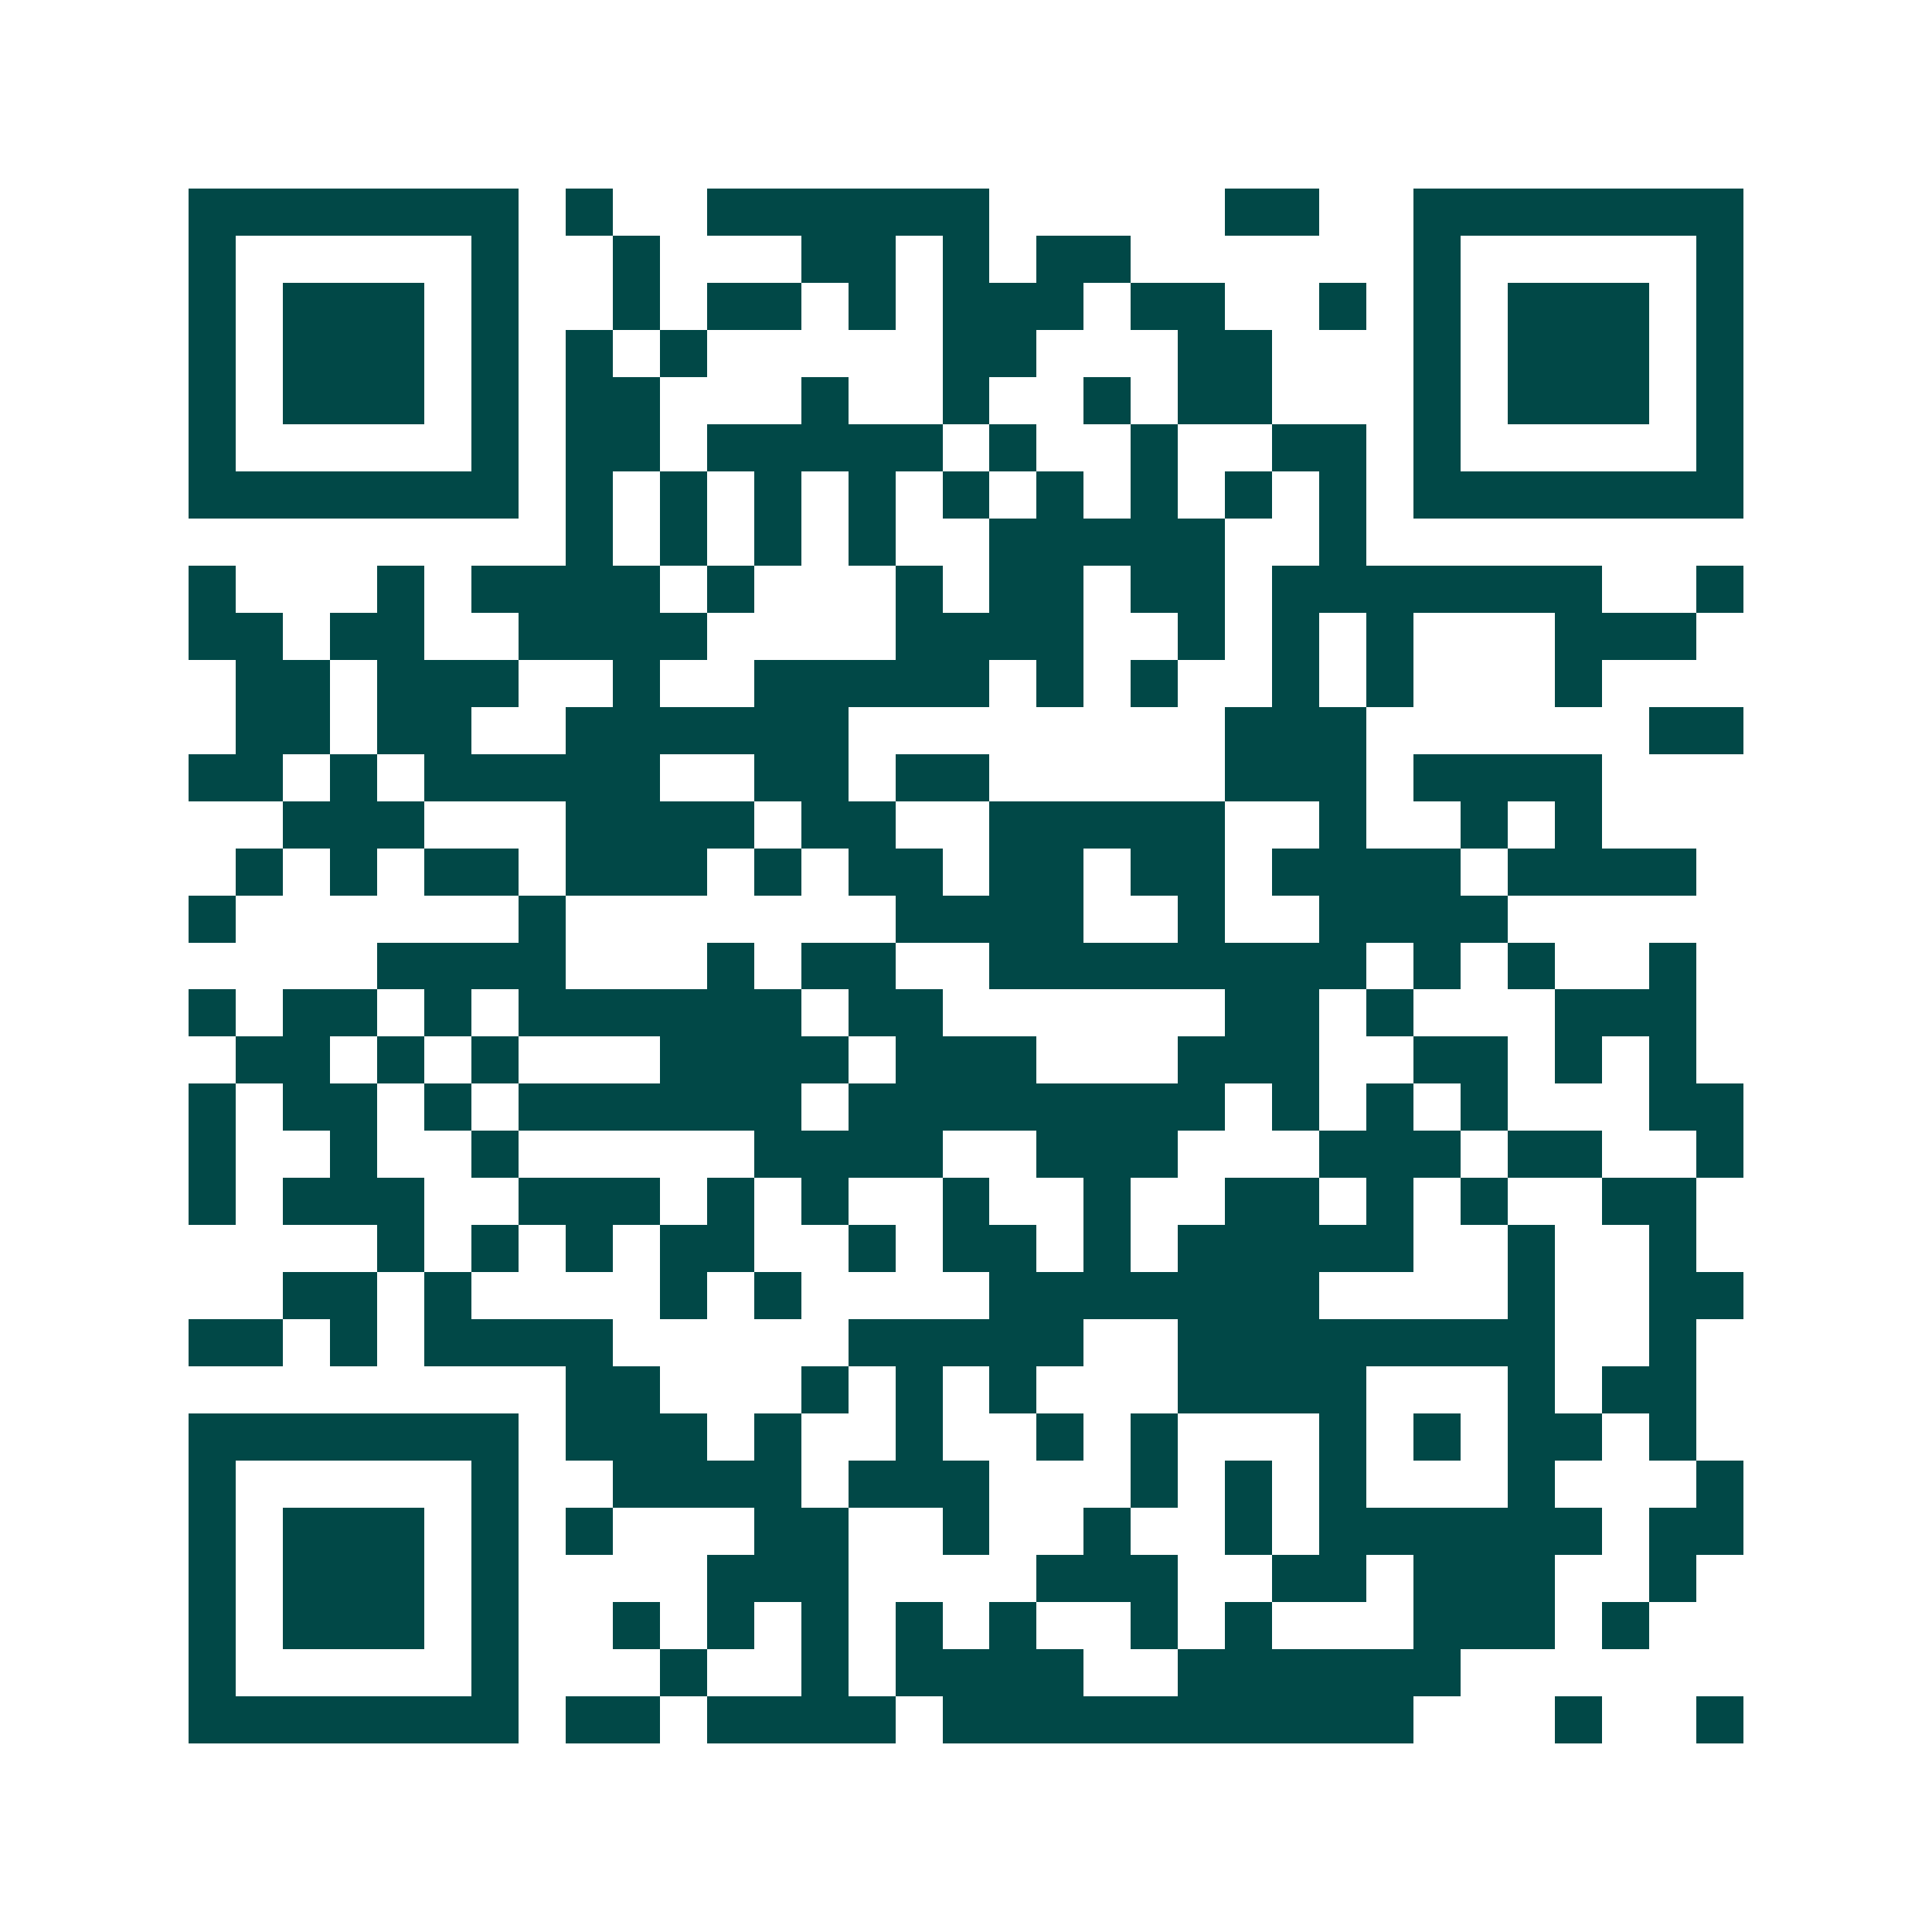 <svg xmlns="http://www.w3.org/2000/svg" width="200" height="200" viewBox="0 0 41 41" shape-rendering="crispEdges"><path fill="#ffffff" d="M0 0h41v41H0z"/><path stroke="#014847" d="M4 4.5h7m1 0h1m2 0h6m5 0h2m2 0h7M4 5.5h1m5 0h1m2 0h1m3 0h2m1 0h1m1 0h2m6 0h1m5 0h1M4 6.5h1m1 0h3m1 0h1m2 0h1m1 0h2m1 0h1m1 0h3m1 0h2m2 0h1m1 0h1m1 0h3m1 0h1M4 7.5h1m1 0h3m1 0h1m1 0h1m1 0h1m5 0h2m3 0h2m3 0h1m1 0h3m1 0h1M4 8.5h1m1 0h3m1 0h1m1 0h2m3 0h1m2 0h1m2 0h1m1 0h2m3 0h1m1 0h3m1 0h1M4 9.5h1m5 0h1m1 0h2m1 0h5m1 0h1m2 0h1m2 0h2m1 0h1m5 0h1M4 10.5h7m1 0h1m1 0h1m1 0h1m1 0h1m1 0h1m1 0h1m1 0h1m1 0h1m1 0h1m1 0h7M12 11.5h1m1 0h1m1 0h1m1 0h1m2 0h5m2 0h1M4 12.5h1m3 0h1m1 0h4m1 0h1m3 0h1m1 0h2m1 0h2m1 0h7m2 0h1M4 13.5h2m1 0h2m2 0h4m4 0h4m2 0h1m1 0h1m1 0h1m3 0h3M5 14.5h2m1 0h3m2 0h1m2 0h5m1 0h1m1 0h1m2 0h1m1 0h1m3 0h1M5 15.5h2m1 0h2m2 0h6m8 0h3m6 0h2M4 16.5h2m1 0h1m1 0h5m2 0h2m1 0h2m5 0h3m1 0h4M6 17.5h3m3 0h4m1 0h2m2 0h5m2 0h1m2 0h1m1 0h1M5 18.5h1m1 0h1m1 0h2m1 0h3m1 0h1m1 0h2m1 0h2m1 0h2m1 0h4m1 0h4M4 19.5h1m6 0h1m7 0h4m2 0h1m2 0h4M8 20.5h4m3 0h1m1 0h2m2 0h8m1 0h1m1 0h1m2 0h1M4 21.5h1m1 0h2m1 0h1m1 0h6m1 0h2m6 0h2m1 0h1m3 0h3M5 22.5h2m1 0h1m1 0h1m3 0h4m1 0h3m3 0h3m2 0h2m1 0h1m1 0h1M4 23.5h1m1 0h2m1 0h1m1 0h6m1 0h8m1 0h1m1 0h1m1 0h1m3 0h2M4 24.5h1m2 0h1m2 0h1m5 0h4m2 0h3m3 0h3m1 0h2m2 0h1M4 25.5h1m1 0h3m2 0h3m1 0h1m1 0h1m2 0h1m2 0h1m2 0h2m1 0h1m1 0h1m2 0h2M8 26.5h1m1 0h1m1 0h1m1 0h2m2 0h1m1 0h2m1 0h1m1 0h5m2 0h1m2 0h1M6 27.5h2m1 0h1m4 0h1m1 0h1m4 0h7m4 0h1m2 0h2M4 28.5h2m1 0h1m1 0h4m5 0h5m2 0h8m2 0h1M12 29.5h2m3 0h1m1 0h1m1 0h1m3 0h4m3 0h1m1 0h2M4 30.5h7m1 0h3m1 0h1m2 0h1m2 0h1m1 0h1m3 0h1m1 0h1m1 0h2m1 0h1M4 31.5h1m5 0h1m2 0h4m1 0h3m3 0h1m1 0h1m1 0h1m3 0h1m3 0h1M4 32.5h1m1 0h3m1 0h1m1 0h1m3 0h2m2 0h1m2 0h1m2 0h1m1 0h6m1 0h2M4 33.5h1m1 0h3m1 0h1m4 0h3m4 0h3m2 0h2m1 0h3m2 0h1M4 34.5h1m1 0h3m1 0h1m2 0h1m1 0h1m1 0h1m1 0h1m1 0h1m2 0h1m1 0h1m3 0h3m1 0h1M4 35.5h1m5 0h1m3 0h1m2 0h1m1 0h4m2 0h6M4 36.5h7m1 0h2m1 0h4m1 0h10m3 0h1m2 0h1"/></svg>
